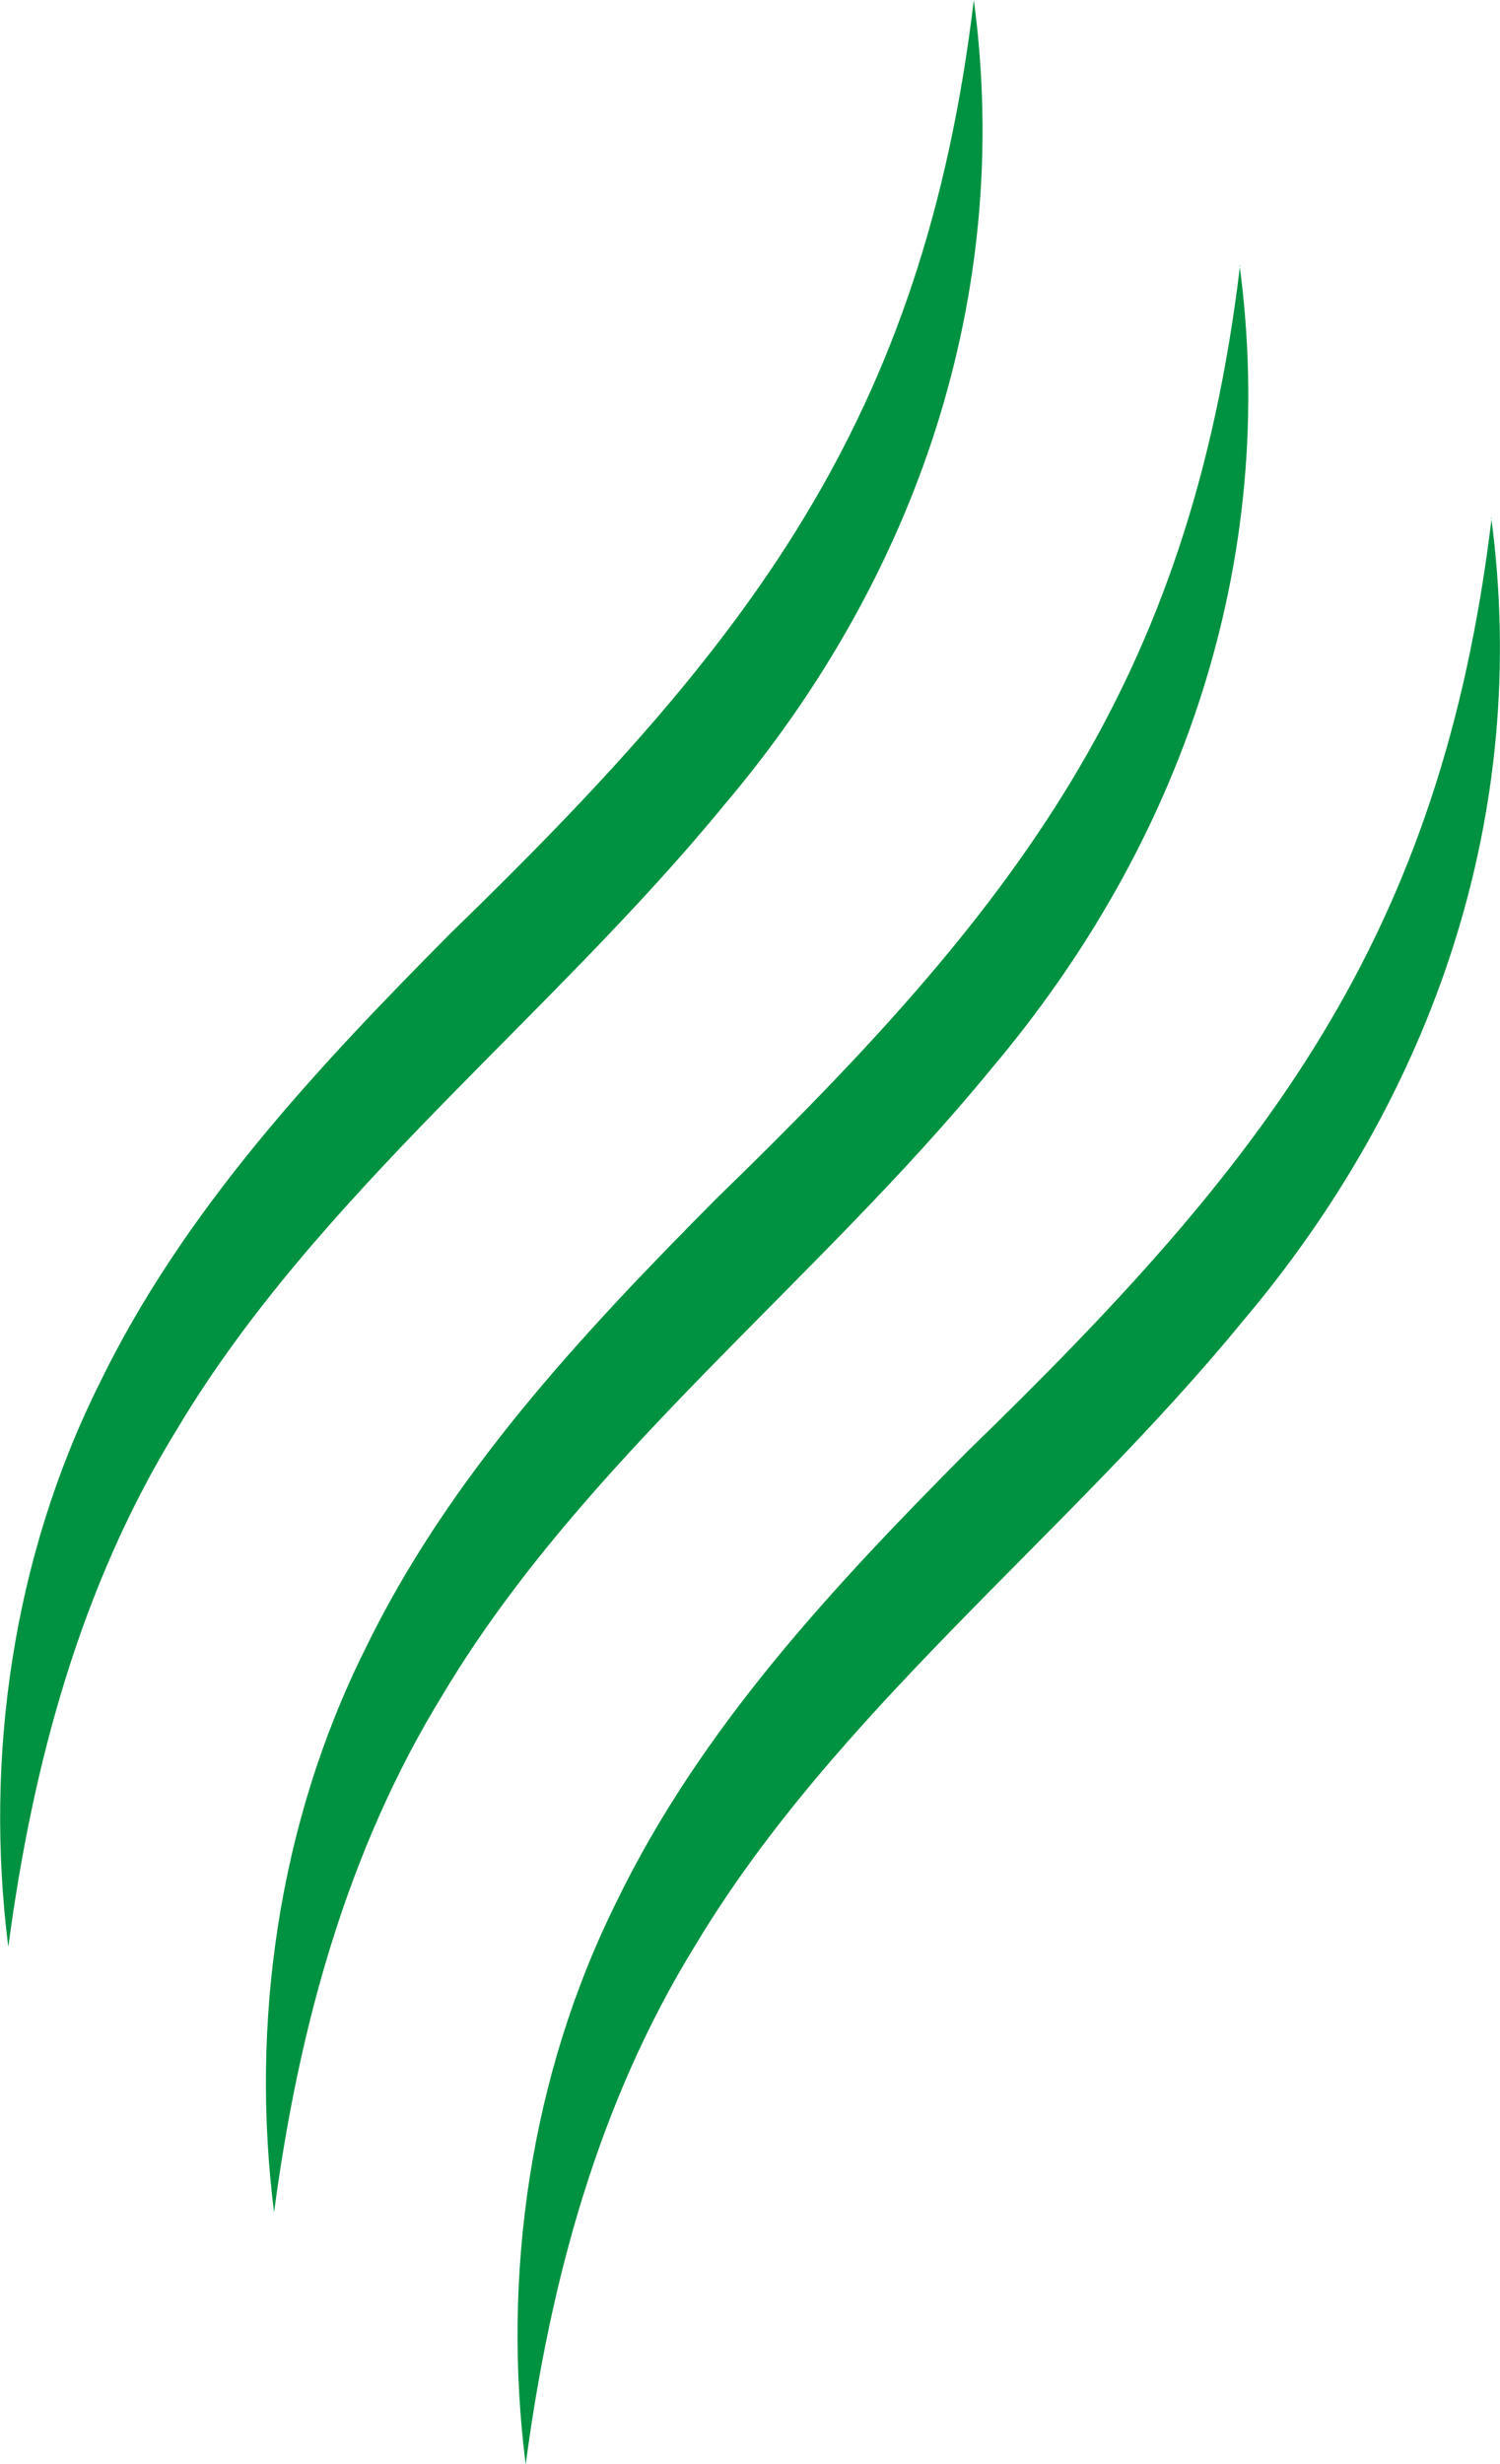 <?xml version="1.0" encoding="UTF-8"?>
<svg id="Livello_2" data-name="Livello 2" xmlns="http://www.w3.org/2000/svg" viewBox="0 0 30.76 50.51">
  <defs>
    <style>
      .cls-1 {
        fill: #009240;
        stroke-width: 0px;
      }
    </style>
  </defs>
  <g id="grafica">
    <g>
      <path class="cls-1" d="M25.42,5.44c.81,6.07-1.18,11.85-5.11,16.49-3.58,4.37-8.35,7.99-11.22,12.79-1.98,3.21-2.97,6.87-3.47,10.63-.49-3.88.09-7.96,1.85-11.51,1.73-3.58,4.46-6.49,7.22-9.27,6.1-5.92,9.7-10.48,10.74-19.13h0Z"/>
      <path class="cls-1" d="M30.58,10.61c.81,6.07-1.18,11.85-5.11,16.49-3.58,4.37-8.35,7.99-11.22,12.79-1.98,3.21-2.97,6.87-3.47,10.63-.49-3.88.09-7.96,1.85-11.51,1.73-3.58,4.46-6.49,7.22-9.27,6.1-5.92,9.7-10.48,10.74-19.13h0Z"/>
      <path class="cls-1" d="M19.97,0c.81,6.07-1.18,11.85-5.11,16.49-3.58,4.37-8.35,7.99-11.22,12.79-1.98,3.21-2.97,6.87-3.47,10.63-.49-3.88.09-7.96,1.85-11.51,1.73-3.58,4.46-6.49,7.22-9.27C15.34,13.21,18.93,8.65,19.97,0h0Z"/>
    </g>
  </g>
</svg>